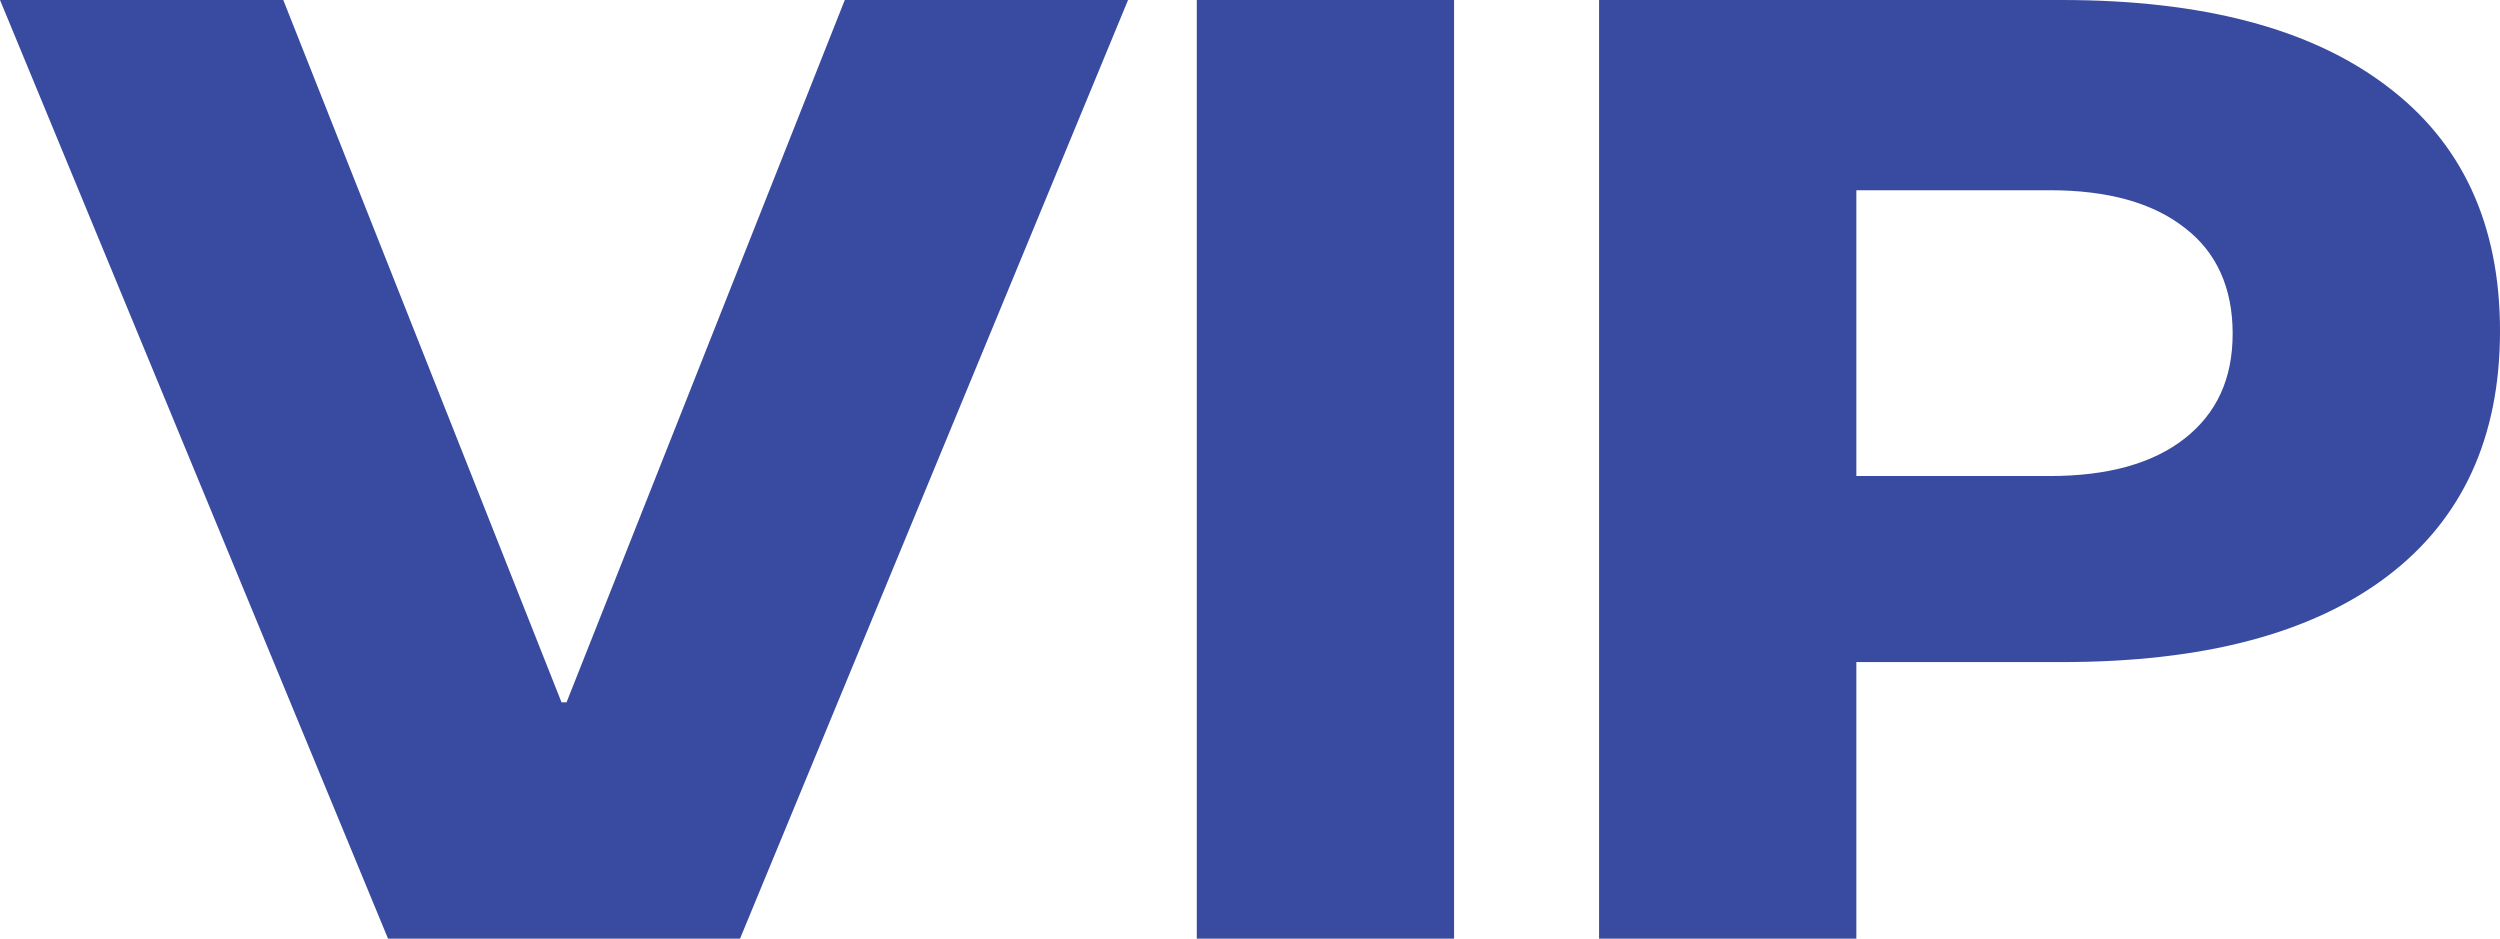 <svg xmlns="http://www.w3.org/2000/svg" id="Layer_2" data-name="Layer 2" viewBox="0 0 29.83 11.2"><defs><style>      .cls-1 {        fill: #394ba0;        stroke-width: 0px;      }    </style></defs><g id="Camada_1" data-name="Camada 1"><g><polygon class="cls-1" points="8.83 11.2 4.63 11.2 0 0 3.38 0 6.7 8.38 6.76 8.38 10.08 0 13.46 0 8.83 11.2"></polygon><rect class="cls-1" x="14.28" width="3.07" height="11.2"></rect><path class="cls-1" d="m19.08,0h5.52c1.68,0,2.97.34,3.87,1.02.91.68,1.36,1.66,1.36,2.93s-.45,2.25-1.35,2.93c-.9.68-2.19,1.02-3.88,1.02h-2.45v3.3h-3.07V0Zm6.99,5.23c.38-.3.57-.71.57-1.25s-.19-.97-.57-1.26c-.38-.3-.92-.45-1.61-.45h-2.31v3.41h2.31c.69,0,1.23-.15,1.61-.45"></path></g></g></svg>